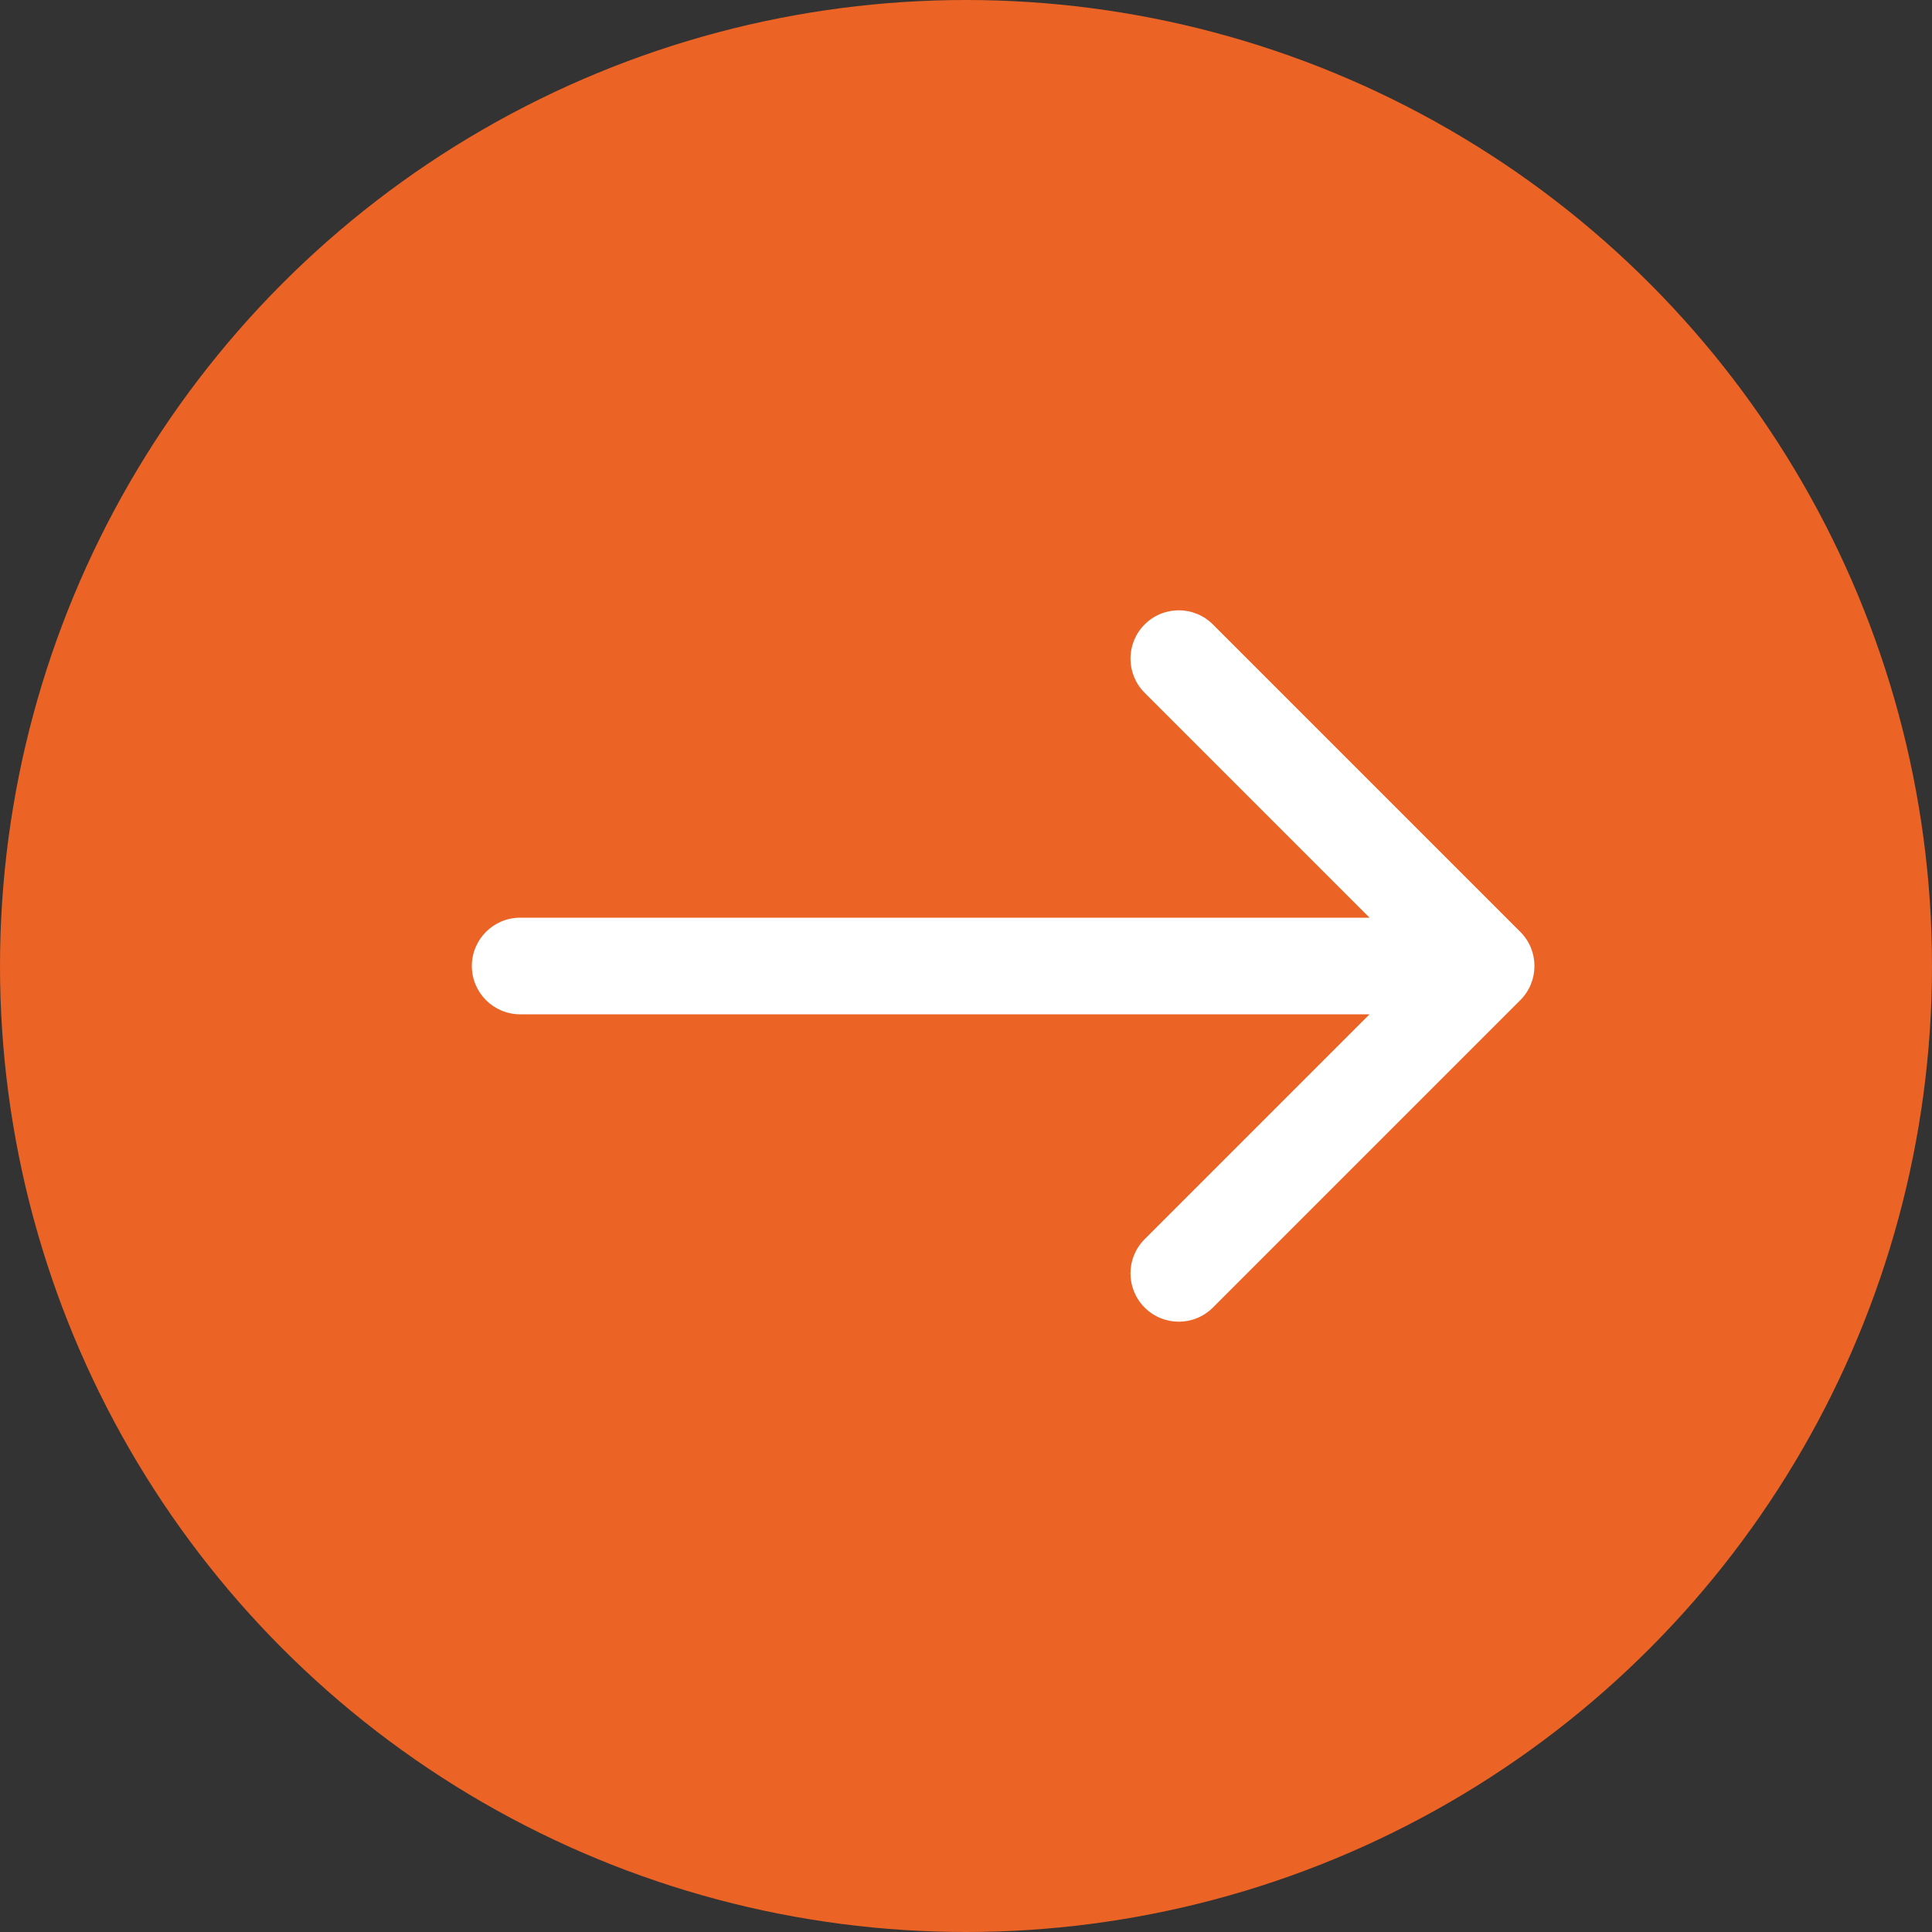 <?xml version="1.0" encoding="UTF-8"?> <svg xmlns="http://www.w3.org/2000/svg" width="40" height="40" viewBox="0 0 40 40" fill="none"><rect x="0" y="0" width="40" height="40" fill="#333333" stroke="none"/> <circle cx="20" cy="20" r="20" fill="#EB6325"></circle> <path d="M10.769 19C10.217 19 9.769 19.448 9.769 20C9.769 20.552 10.217 21 10.769 21V19ZM31.476 20.707C31.867 20.317 31.867 19.683 31.476 19.293L25.112 12.929C24.722 12.538 24.089 12.538 23.698 12.929C23.308 13.319 23.308 13.953 23.698 14.343L29.355 20L23.698 25.657C23.308 26.047 23.308 26.68 23.698 27.071C24.089 27.462 24.722 27.462 25.112 27.071L31.476 20.707ZM10.769 21H30.769V19H10.769V21Z" fill="white"></path> </svg> 